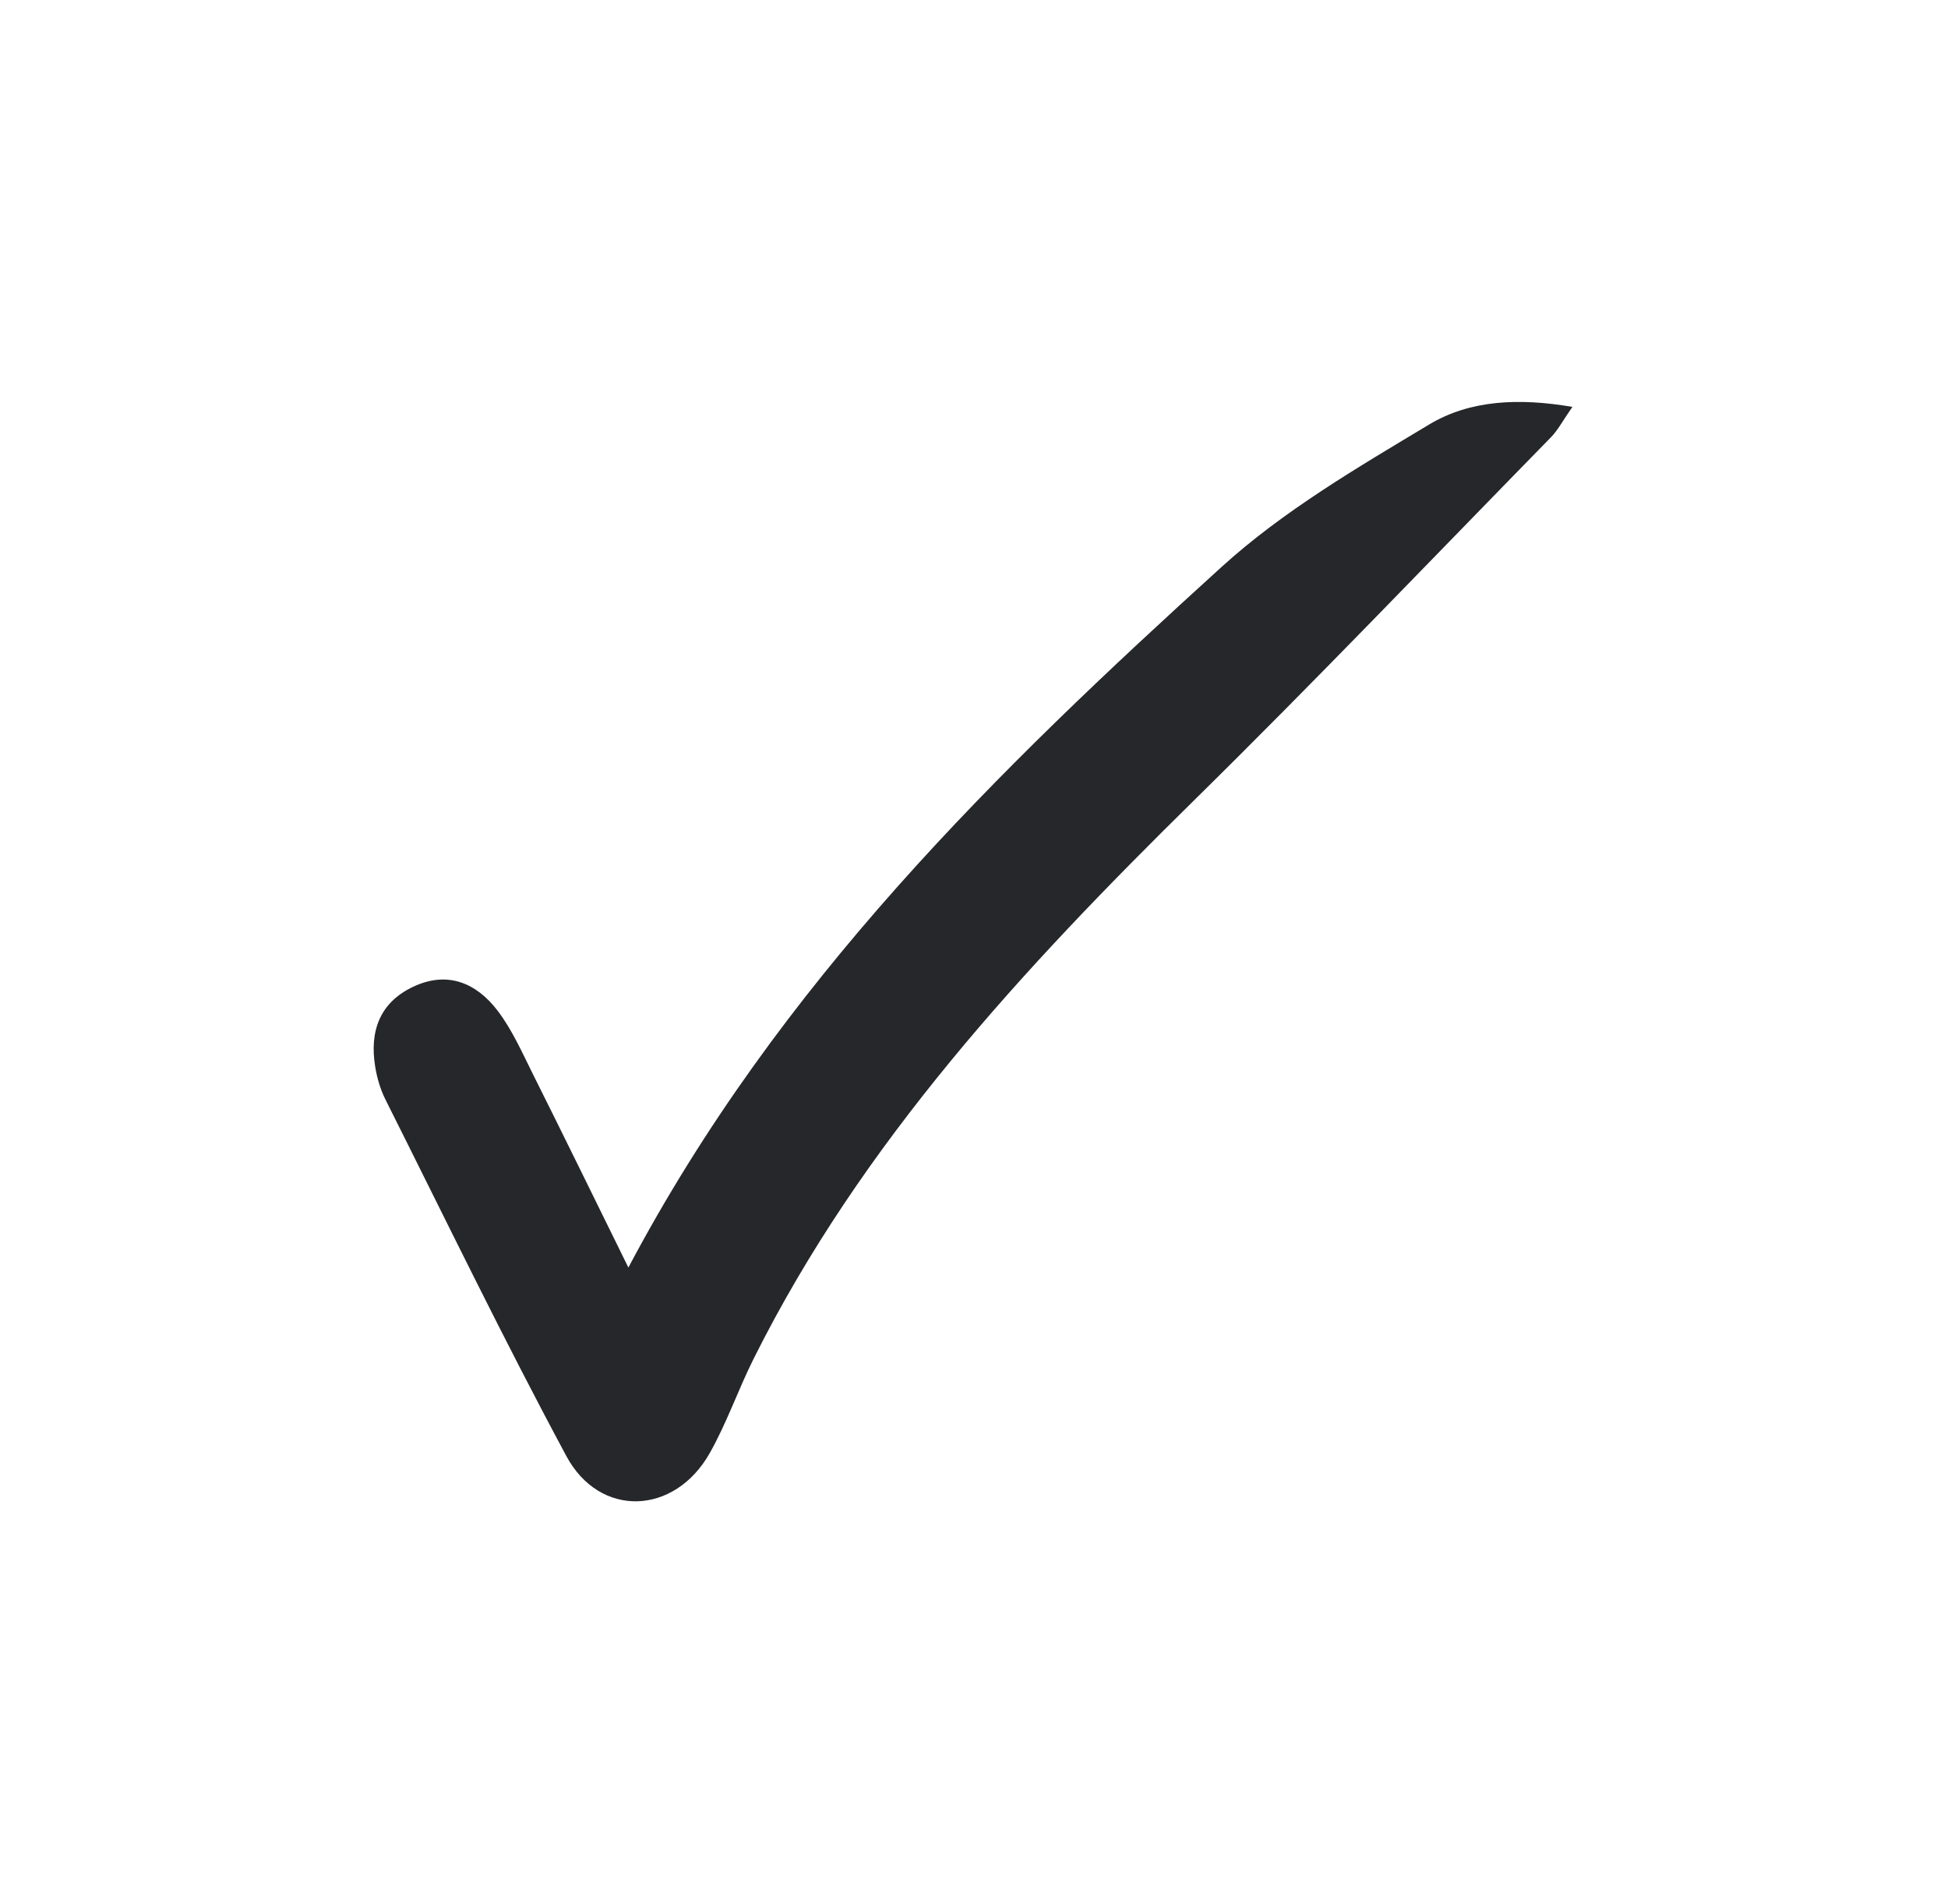 <svg xmlns="http://www.w3.org/2000/svg" fill="none" viewBox="0 0 392 383" height="383" width="392">
<path fill="#25272A" d="M126.451 255.015C156.808 197.69 200.612 155.093 245.896 113.995C258.272 102.763 273.149 94.081 287.587 85.406C295.773 80.488 305.567 80.016 316.421 81.862C314.397 84.762 313.478 86.564 312.129 87.944C288.226 112.371 264.606 137.088 240.248 161.054C205.961 194.79 173.436 229.801 151.664 273.342C148.536 279.597 146.245 286.301 142.808 292.369C135.733 304.864 120.705 305.474 113.966 292.939C101.272 269.332 89.586 245.182 77.565 221.218C76.535 219.164 75.861 216.838 75.493 214.561C74.355 207.517 76.373 201.714 83.151 198.519C90.076 195.253 95.903 197.78 100.148 203.358C103.109 207.252 105.133 211.894 107.346 216.317C113.445 228.505 119.423 240.753 126.451 255.015Z"></path>
</svg>
